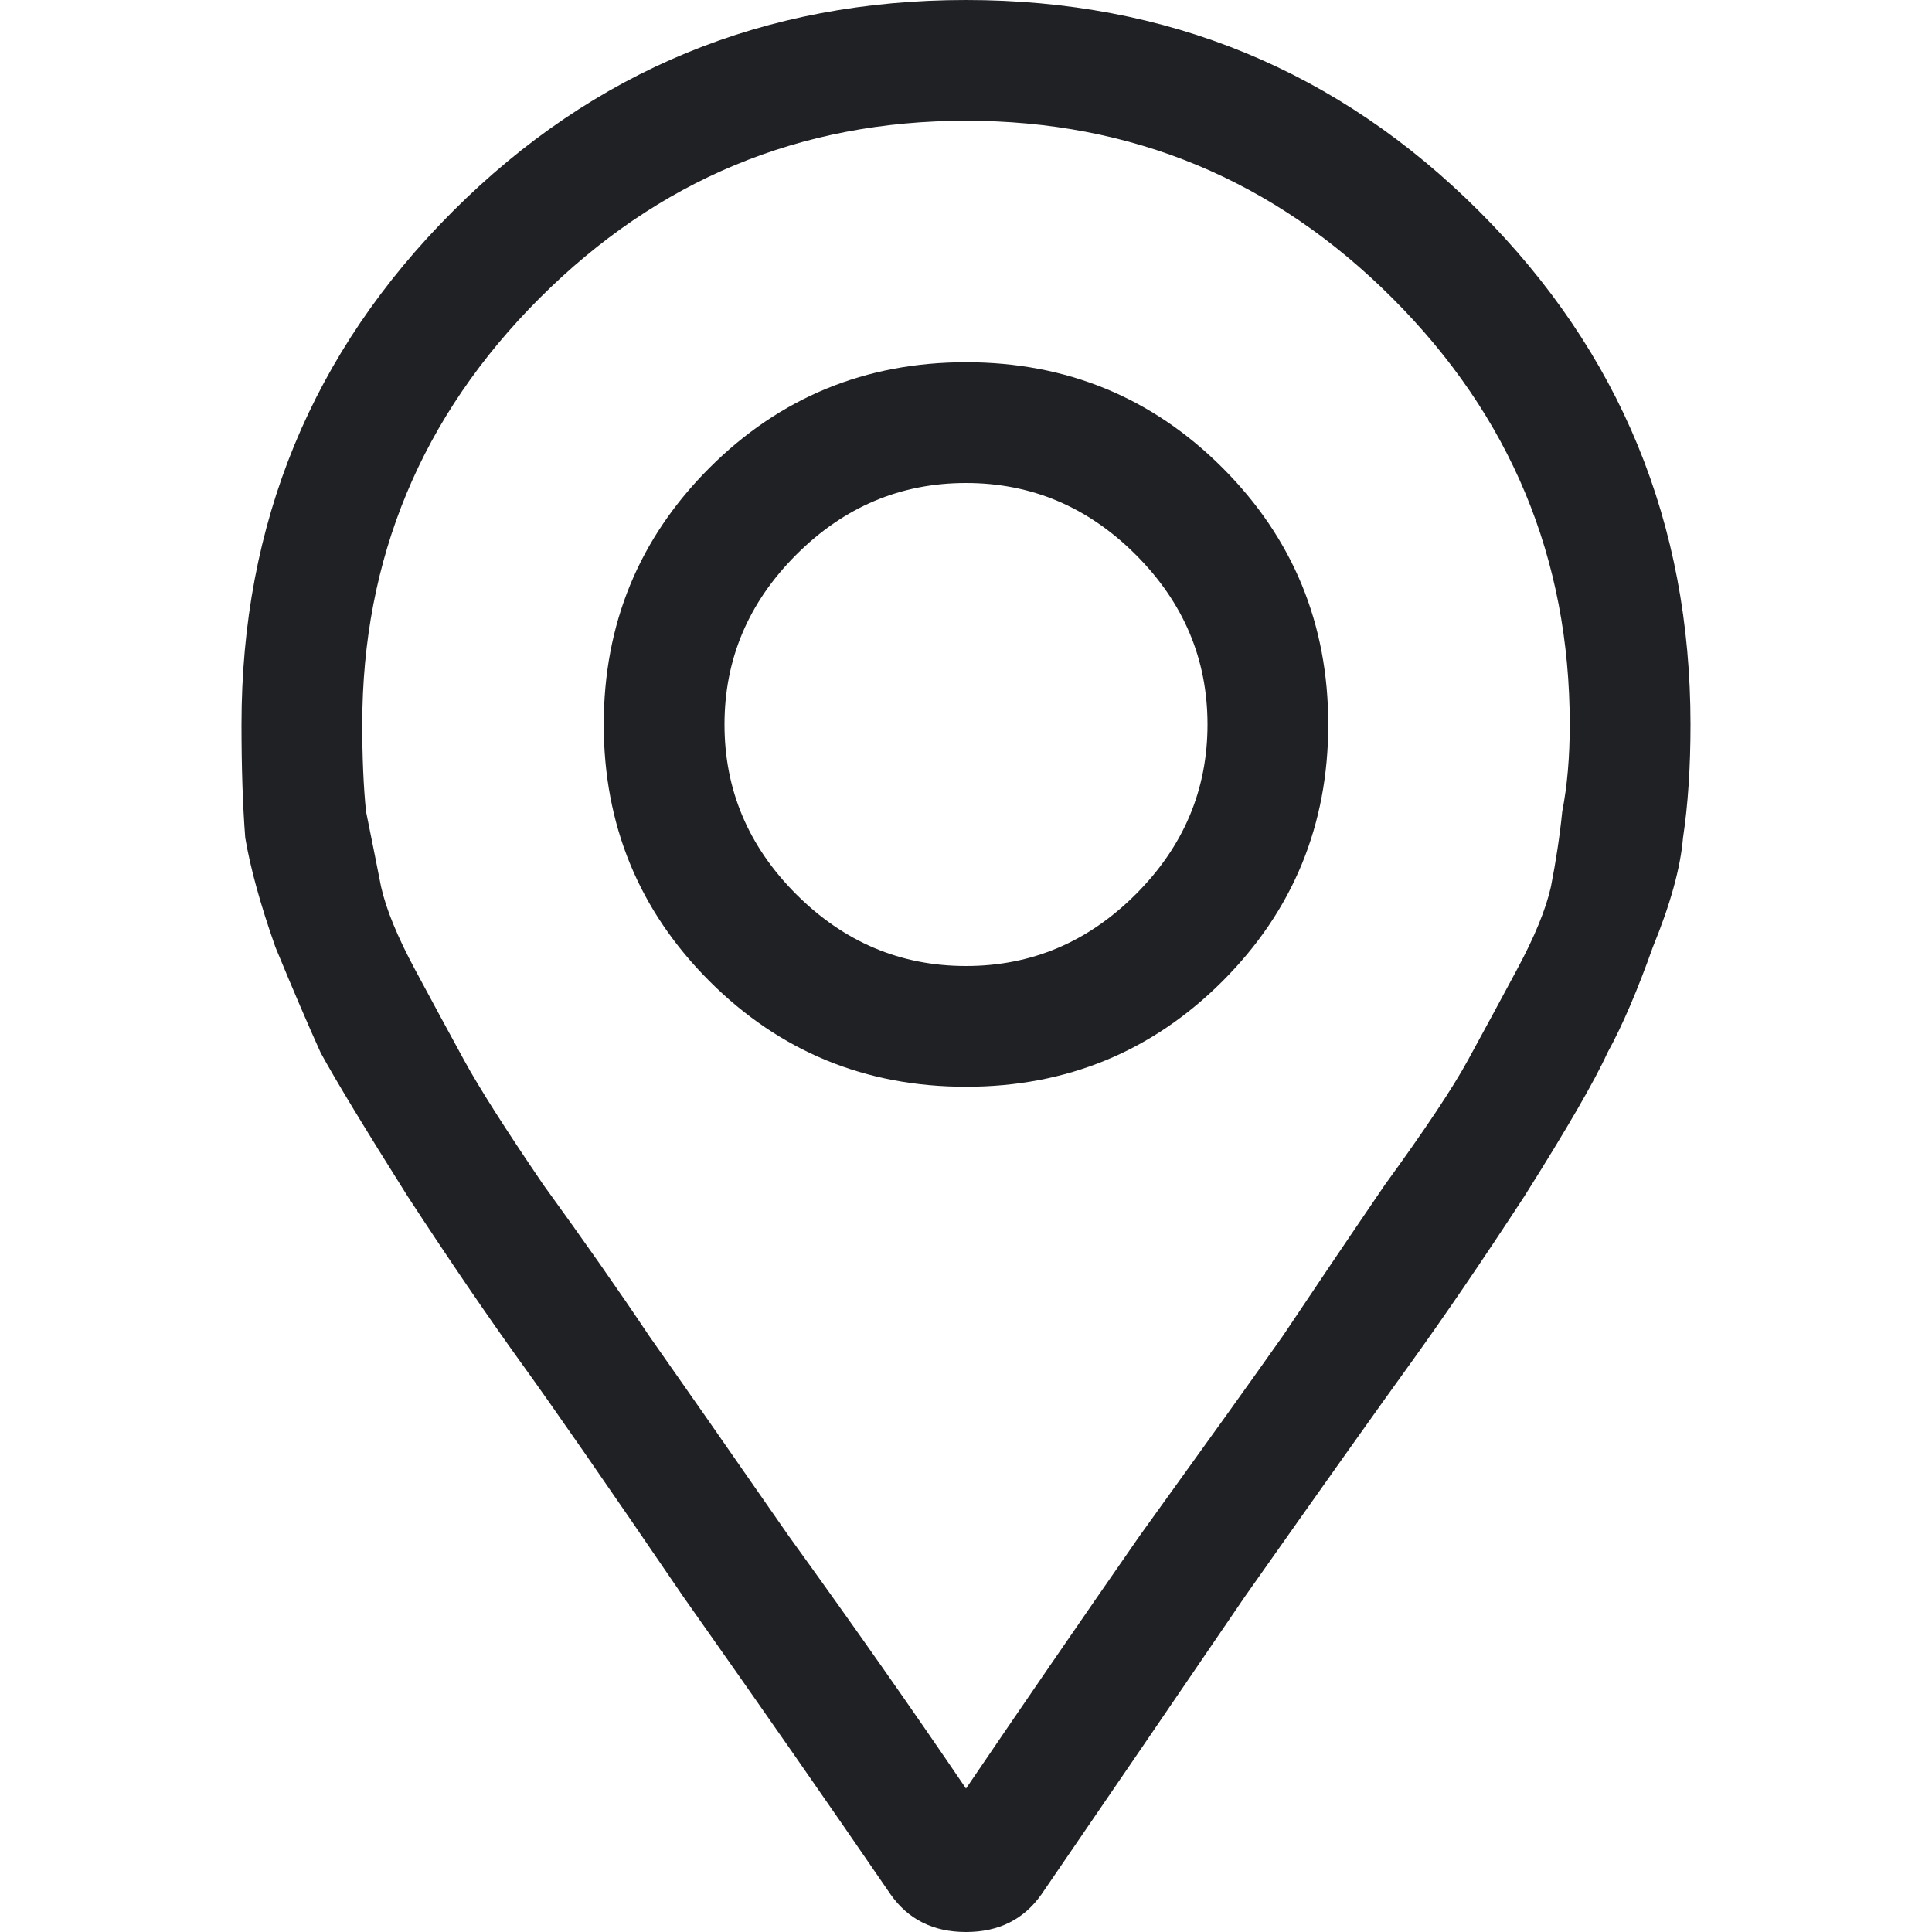 <svg width="16" height="16" viewBox="0 0 16 16" fill="none" xmlns="http://www.w3.org/2000/svg">
    <path d="M5.875 3.875C6.458 3.292 7.167 3 8 3C8.833 3 9.542 3.292 10.125 3.875C10.708 4.458 11 5.167 11 6C11 6.833 10.708 7.542 10.125 8.125C9.542 8.708 8.833 9 8 9C7.167 9 6.458 8.708 5.875 8.125C5.292 7.542 5 6.833 5 6C5 5.167 5.292 4.458 5.875 3.875ZM6.594 7.406C6.99 7.802 7.458 8 8 8C8.542 8 9.01 7.802 9.406 7.406C9.802 7.01 10 6.542 10 6C10 5.458 9.802 4.99 9.406 4.594C9.01 4.198 8.542 4 8 4C7.458 4 6.99 4.198 6.594 4.594C6.198 4.99 6 5.458 6 6C6 6.542 6.198 7.01 6.594 7.406ZM3.75 1.75C4.917 0.583 6.333 0 8 0C9.667 0 11.083 0.583 12.25 1.75C13.417 2.917 14 4.333 14 6C14 6.354 13.979 6.667 13.938 6.938C13.917 7.188 13.833 7.49 13.688 7.844C13.562 8.198 13.438 8.49 13.312 8.719C13.208 8.948 12.979 9.344 12.625 9.906C12.271 10.448 11.958 10.906 11.688 11.281C11.417 11.656 10.958 12.302 10.312 13.219C9.688 14.135 9.125 14.958 8.625 15.688C8.479 15.896 8.271 16 8 16C7.729 16 7.521 15.896 7.375 15.688C6.875 14.958 6.302 14.135 5.656 13.219C5.031 12.302 4.583 11.656 4.312 11.281C4.042 10.906 3.729 10.448 3.375 9.906C3.021 9.344 2.781 8.948 2.656 8.719C2.552 8.49 2.427 8.198 2.281 7.844C2.156 7.49 2.073 7.188 2.031 6.938C2.01 6.667 2 6.354 2 6C2 4.333 2.583 2.917 3.75 1.75ZM8 14.812C8.438 14.167 8.917 13.469 9.438 12.719C9.979 11.969 10.375 11.417 10.625 11.062C10.875 10.688 11.156 10.271 11.469 9.812C11.802 9.354 12.031 9.01 12.156 8.781C12.281 8.552 12.417 8.302 12.562 8.031C12.708 7.76 12.802 7.531 12.844 7.344C12.885 7.135 12.917 6.927 12.938 6.719C12.979 6.51 13 6.271 13 6C13 4.625 12.51 3.448 11.531 2.469C10.552 1.49 9.375 1 8 1C6.625 1 5.448 1.49 4.469 2.469C3.49 3.448 3 4.625 3 6C3 6.271 3.01 6.51 3.031 6.719C3.073 6.927 3.115 7.135 3.156 7.344C3.198 7.531 3.292 7.76 3.438 8.031C3.583 8.302 3.719 8.552 3.844 8.781C3.969 9.01 4.188 9.354 4.5 9.812C4.833 10.271 5.125 10.688 5.375 11.062C5.625 11.417 6.01 11.969 6.531 12.719C7.073 13.469 7.562 14.167 8 14.812Z" fill="#202124"/>
</svg>
